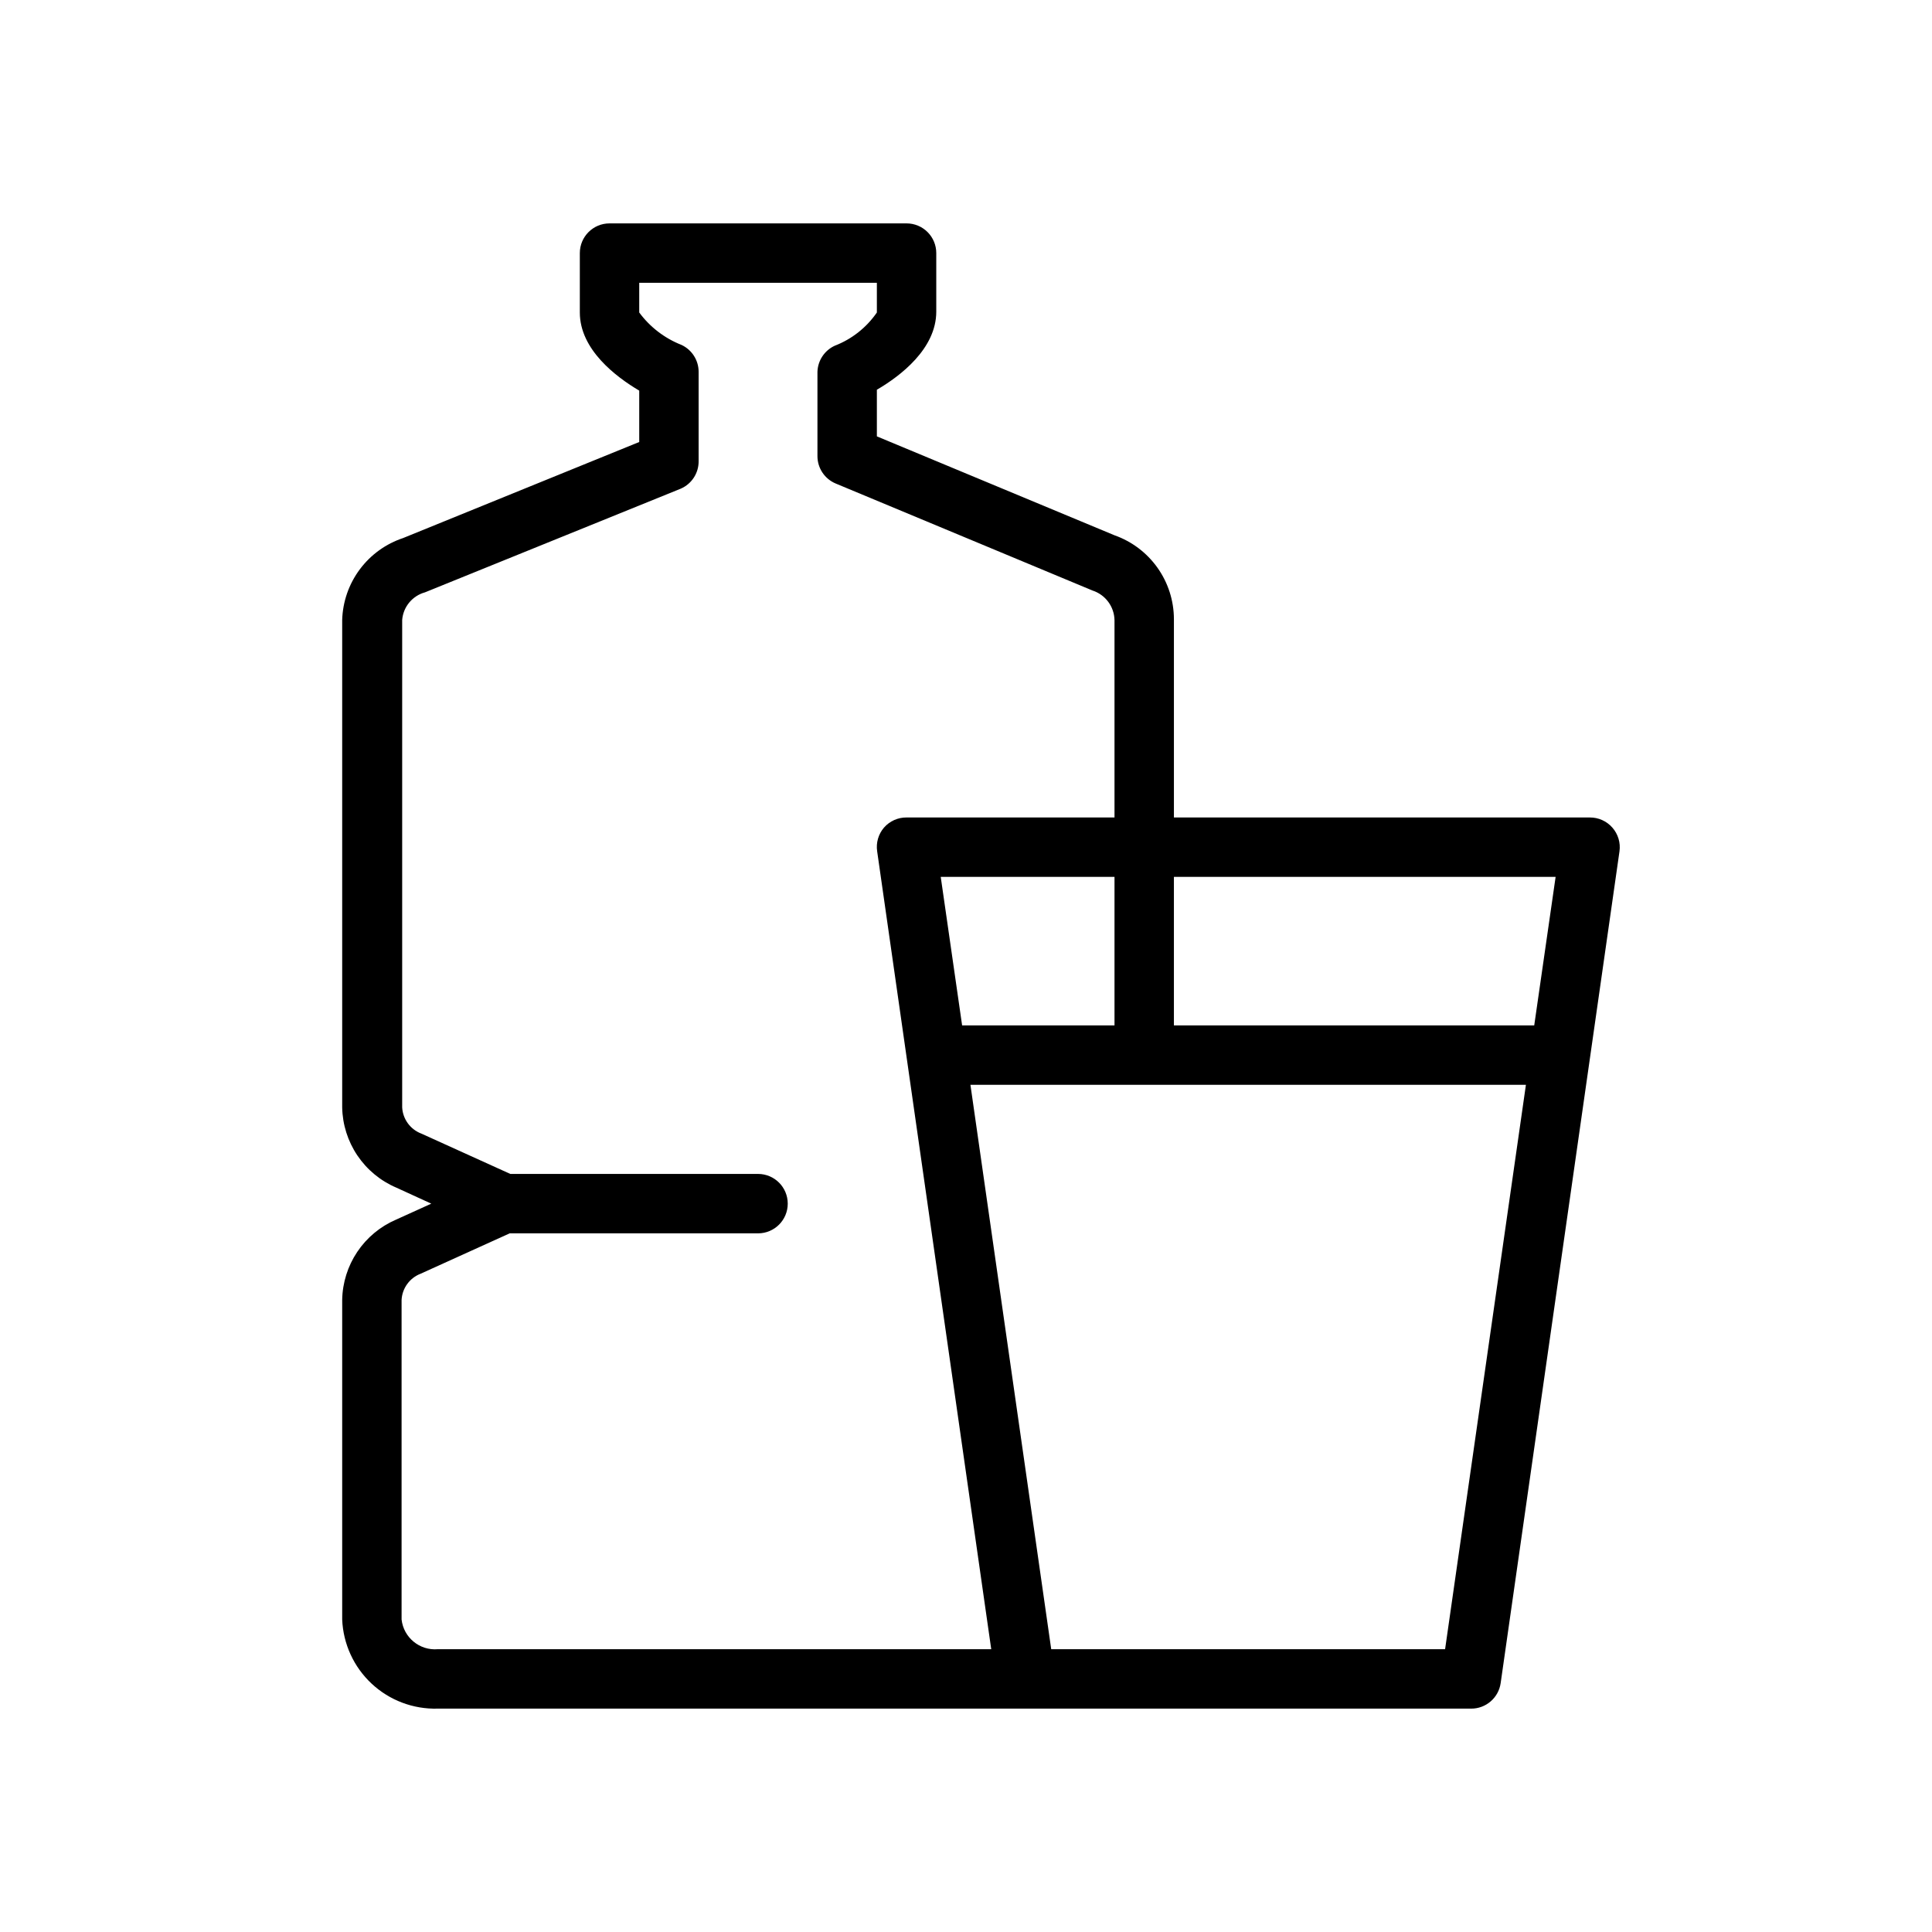 <?xml version="1.0" encoding="UTF-8"?>
<!-- Uploaded to: SVG Repo, www.svgrepo.com, Generator: SVG Repo Mixer Tools -->
<svg fill="#000000" width="800px" height="800px" version="1.1" viewBox="144 144 512 512" xmlns="http://www.w3.org/2000/svg">
 <path d="m571.29 363.32c-1.508-1.723-3.695-2.699-5.981-2.68h-110.21v-52.582c-0.012-4.875-1.531-9.621-4.352-13.598-2.82-3.973-6.797-6.981-11.391-8.602l-62.977-26.215v-12.359c6.219-3.621 15.742-10.863 15.742-20.703v-15.508c0-2.09-0.828-4.09-2.305-5.566-1.477-1.477-3.477-2.305-5.566-2.305h-78.719c-4.348 0-7.871 3.523-7.871 7.871v15.742c0 9.84 9.605 17.082 15.742 20.703v13.617l-62.504 25.426v0.004c-4.606 1.52-8.637 4.418-11.535 8.305-2.902 3.887-4.535 8.574-4.68 13.422v129.18c0.086 4.547 1.484 8.969 4.027 12.742 2.543 3.769 6.117 6.727 10.297 8.512l9.289 4.254-9.367 4.25c-4.164 1.797-7.727 4.762-10.25 8.527-2.527 3.769-3.914 8.188-3.996 12.727v84.703c0.266 6.481 3.074 12.594 7.82 17.016 4.746 4.422 11.043 6.793 17.527 6.602h273.79c3.949 0.039 7.316-2.859 7.871-6.773l31.488-220.42v0.004c0.32-2.273-0.371-4.574-1.891-6.297zm-15.035 13.066-5.668 39.359h-95.488v-39.359zm-162.95 0h46.051v39.359h-40.383zm-142.88 196.8v-84.703c0.168-3.102 2.141-5.812 5.039-6.93l23.617-10.707 65.809 0.004c4.348 0 7.871-3.523 7.871-7.871 0-4.348-3.523-7.875-7.871-7.875h-65.652l-23.617-10.707v0.004c-2.898-1.113-4.871-3.828-5.039-6.93v-129.18c0.277-3.473 2.703-6.402 6.062-7.32l67.777-27.473c2.906-1.27 4.766-4.152 4.723-7.32v-23.617c0.008-3.074-1.773-5.871-4.562-7.164-4.461-1.754-8.332-4.727-11.18-8.582v-7.871h62.977v7.871c-2.754 4-6.648 7.074-11.18 8.816-2.715 1.258-4.481 3.941-4.566 6.93v22.277c-0.016 3.207 1.918 6.102 4.883 7.32l68.016 28.34c3.422 1.109 5.762 4.273 5.824 7.871v52.27h-55.105c-2.289-0.02-4.473 0.957-5.981 2.68-1.492 1.734-2.152 4.035-1.812 6.297l30.23 211.44h-146.66c-4.809 0.414-9.066-3.078-9.605-7.871zm276.54 7.871h-104.38l-21.41-149.57h147.21z"/>
</svg>